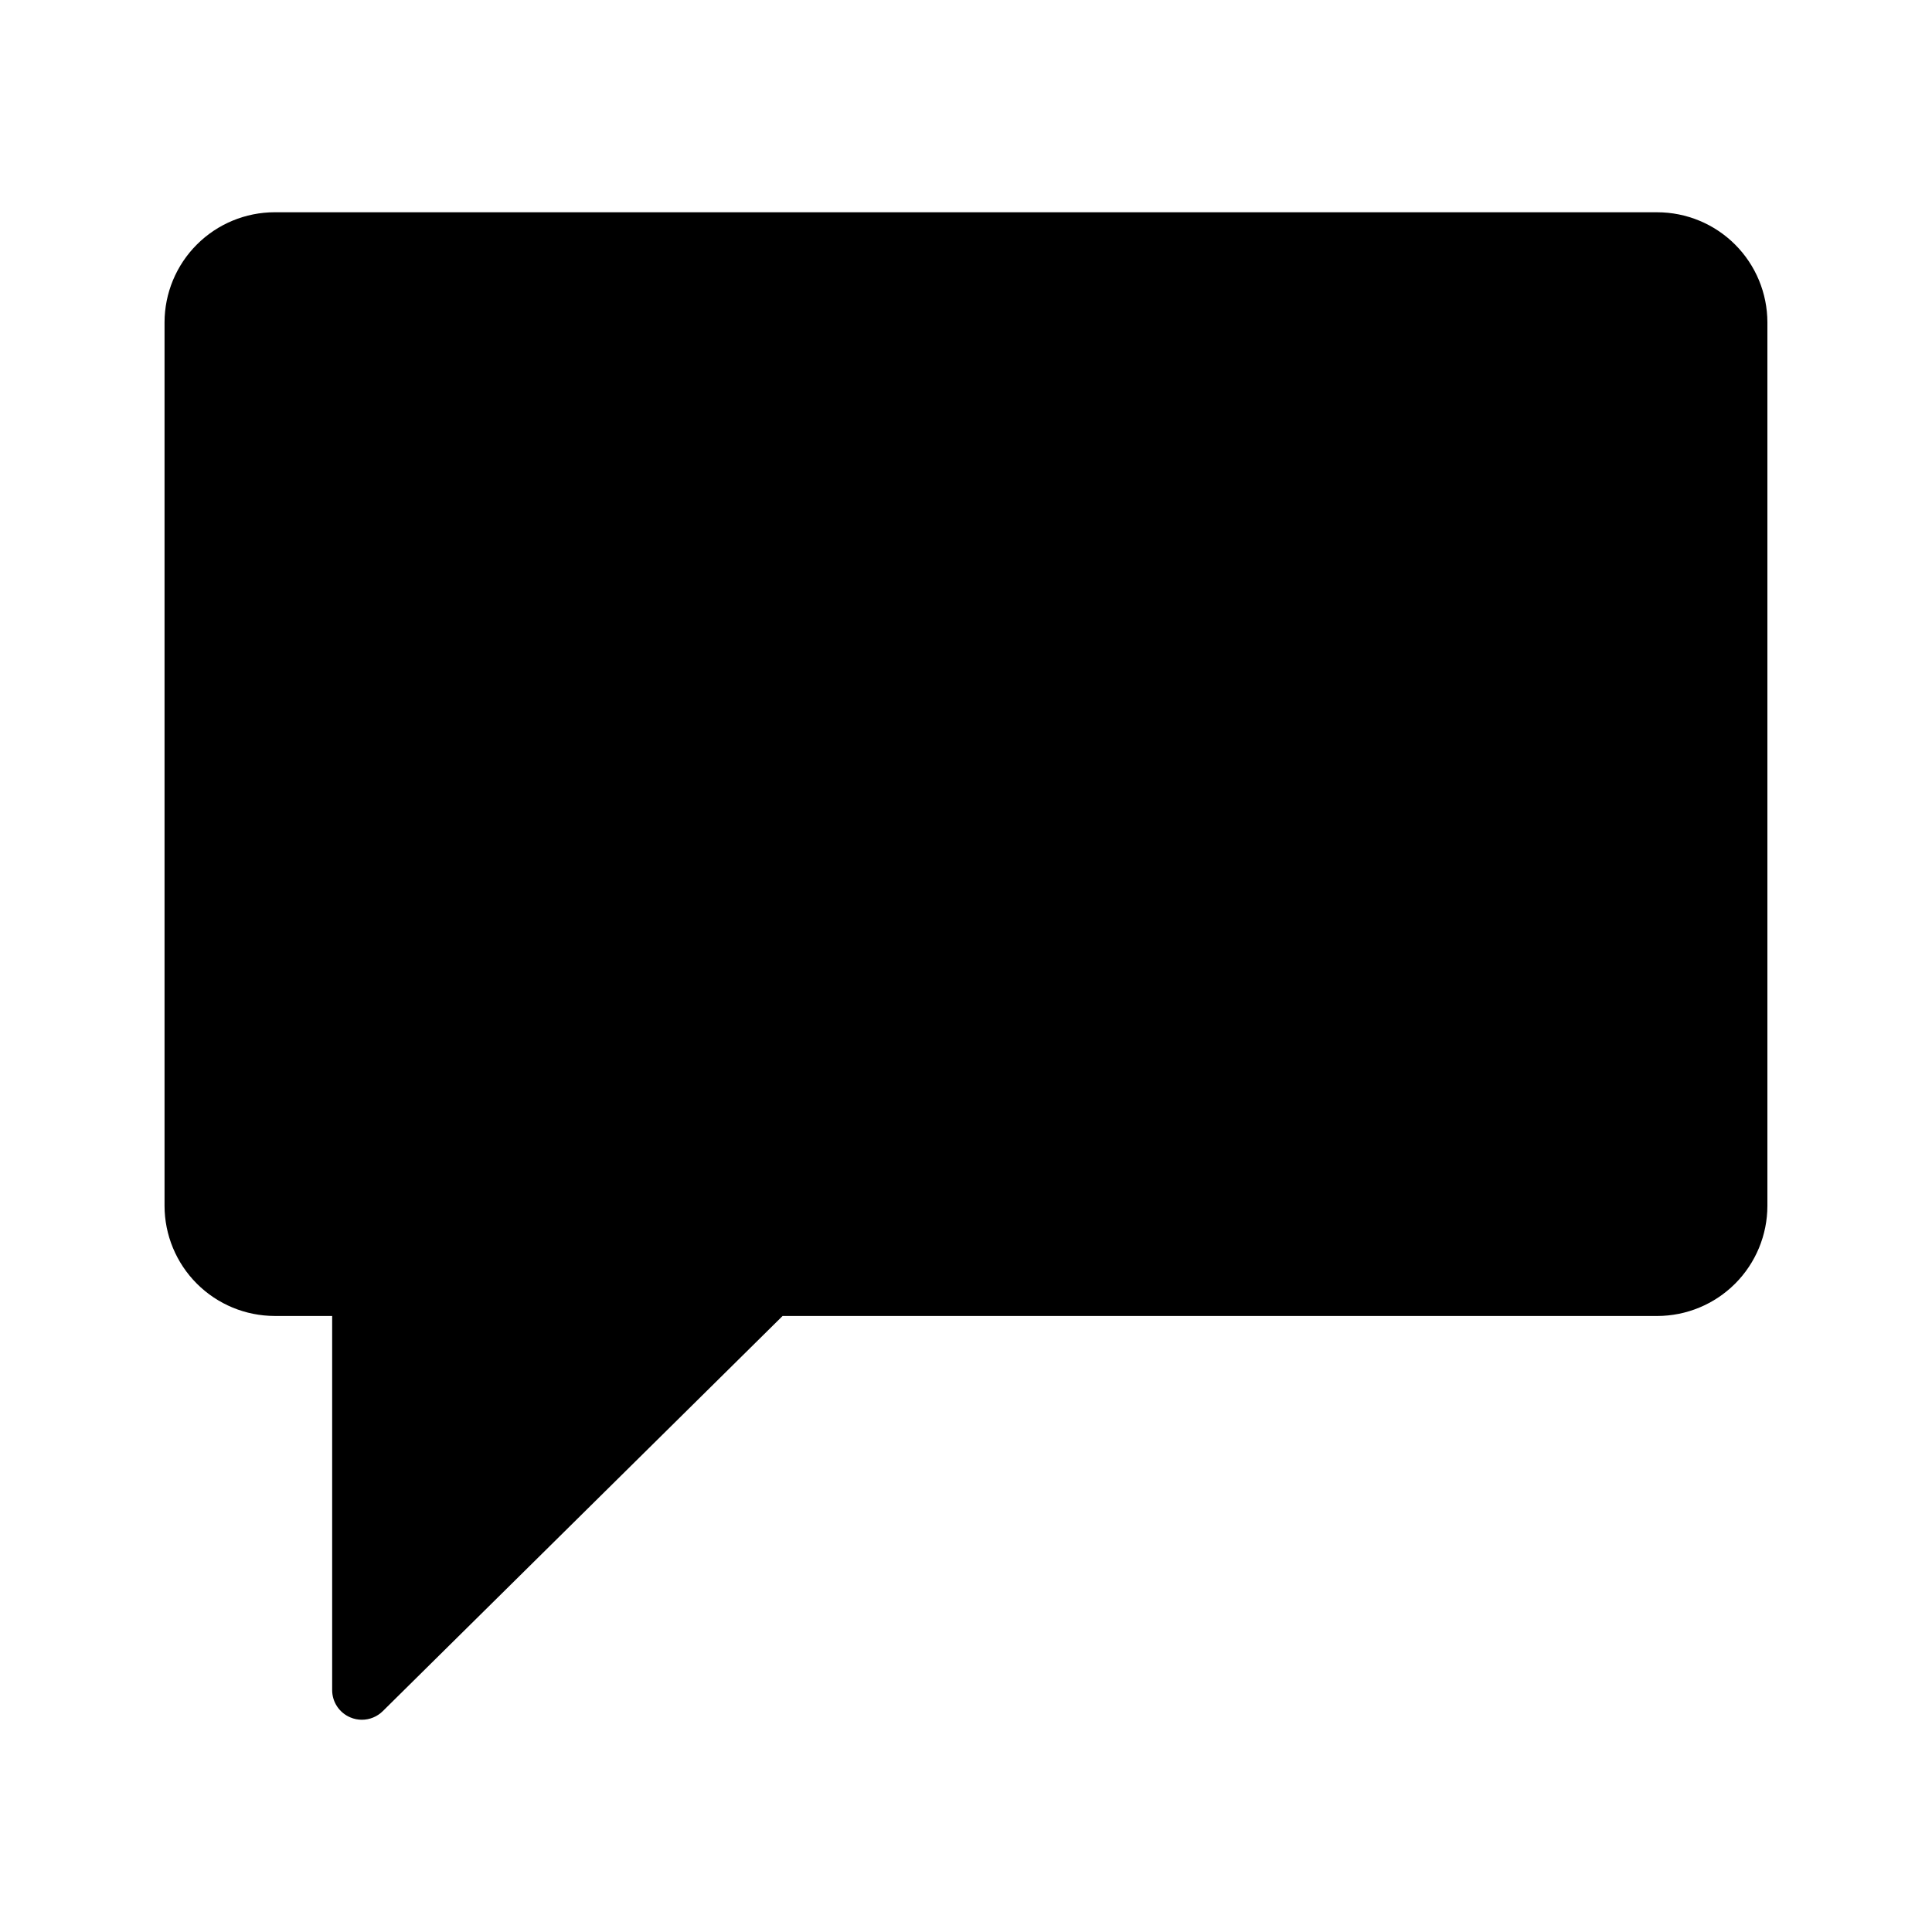 <?xml version="1.0" encoding="UTF-8"?>
<!-- Uploaded to: SVG Repo, www.svgrepo.com, Generator: SVG Repo Mixer Tools -->
<svg fill="#000000" width="800px" height="800px" version="1.1" viewBox="144 144 512 512" xmlns="http://www.w3.org/2000/svg">
 <path d="m583.19 200.25h-366.39c-7.738 0.008-15.156 3.082-20.629 8.555-5.477 5.469-8.555 12.887-8.566 20.625v234.13c0.012 7.738 3.09 15.16 8.566 20.629 5.473 5.473 12.895 8.547 20.633 8.555h15.223v99.141-0.004c-0.008 3.176 1.906 6.043 4.84 7.258 0.961 0.406 1.988 0.617 3.031 0.613 2.07 0.004 4.062-0.816 5.535-2.273l105.96-104.73h231.79c7.738-0.008 15.16-3.086 20.633-8.555 5.473-5.473 8.551-12.891 8.562-20.629v-234.13c-0.012-7.738-3.09-15.156-8.562-20.625-5.473-5.473-12.895-8.547-20.633-8.555z"/>
</svg>